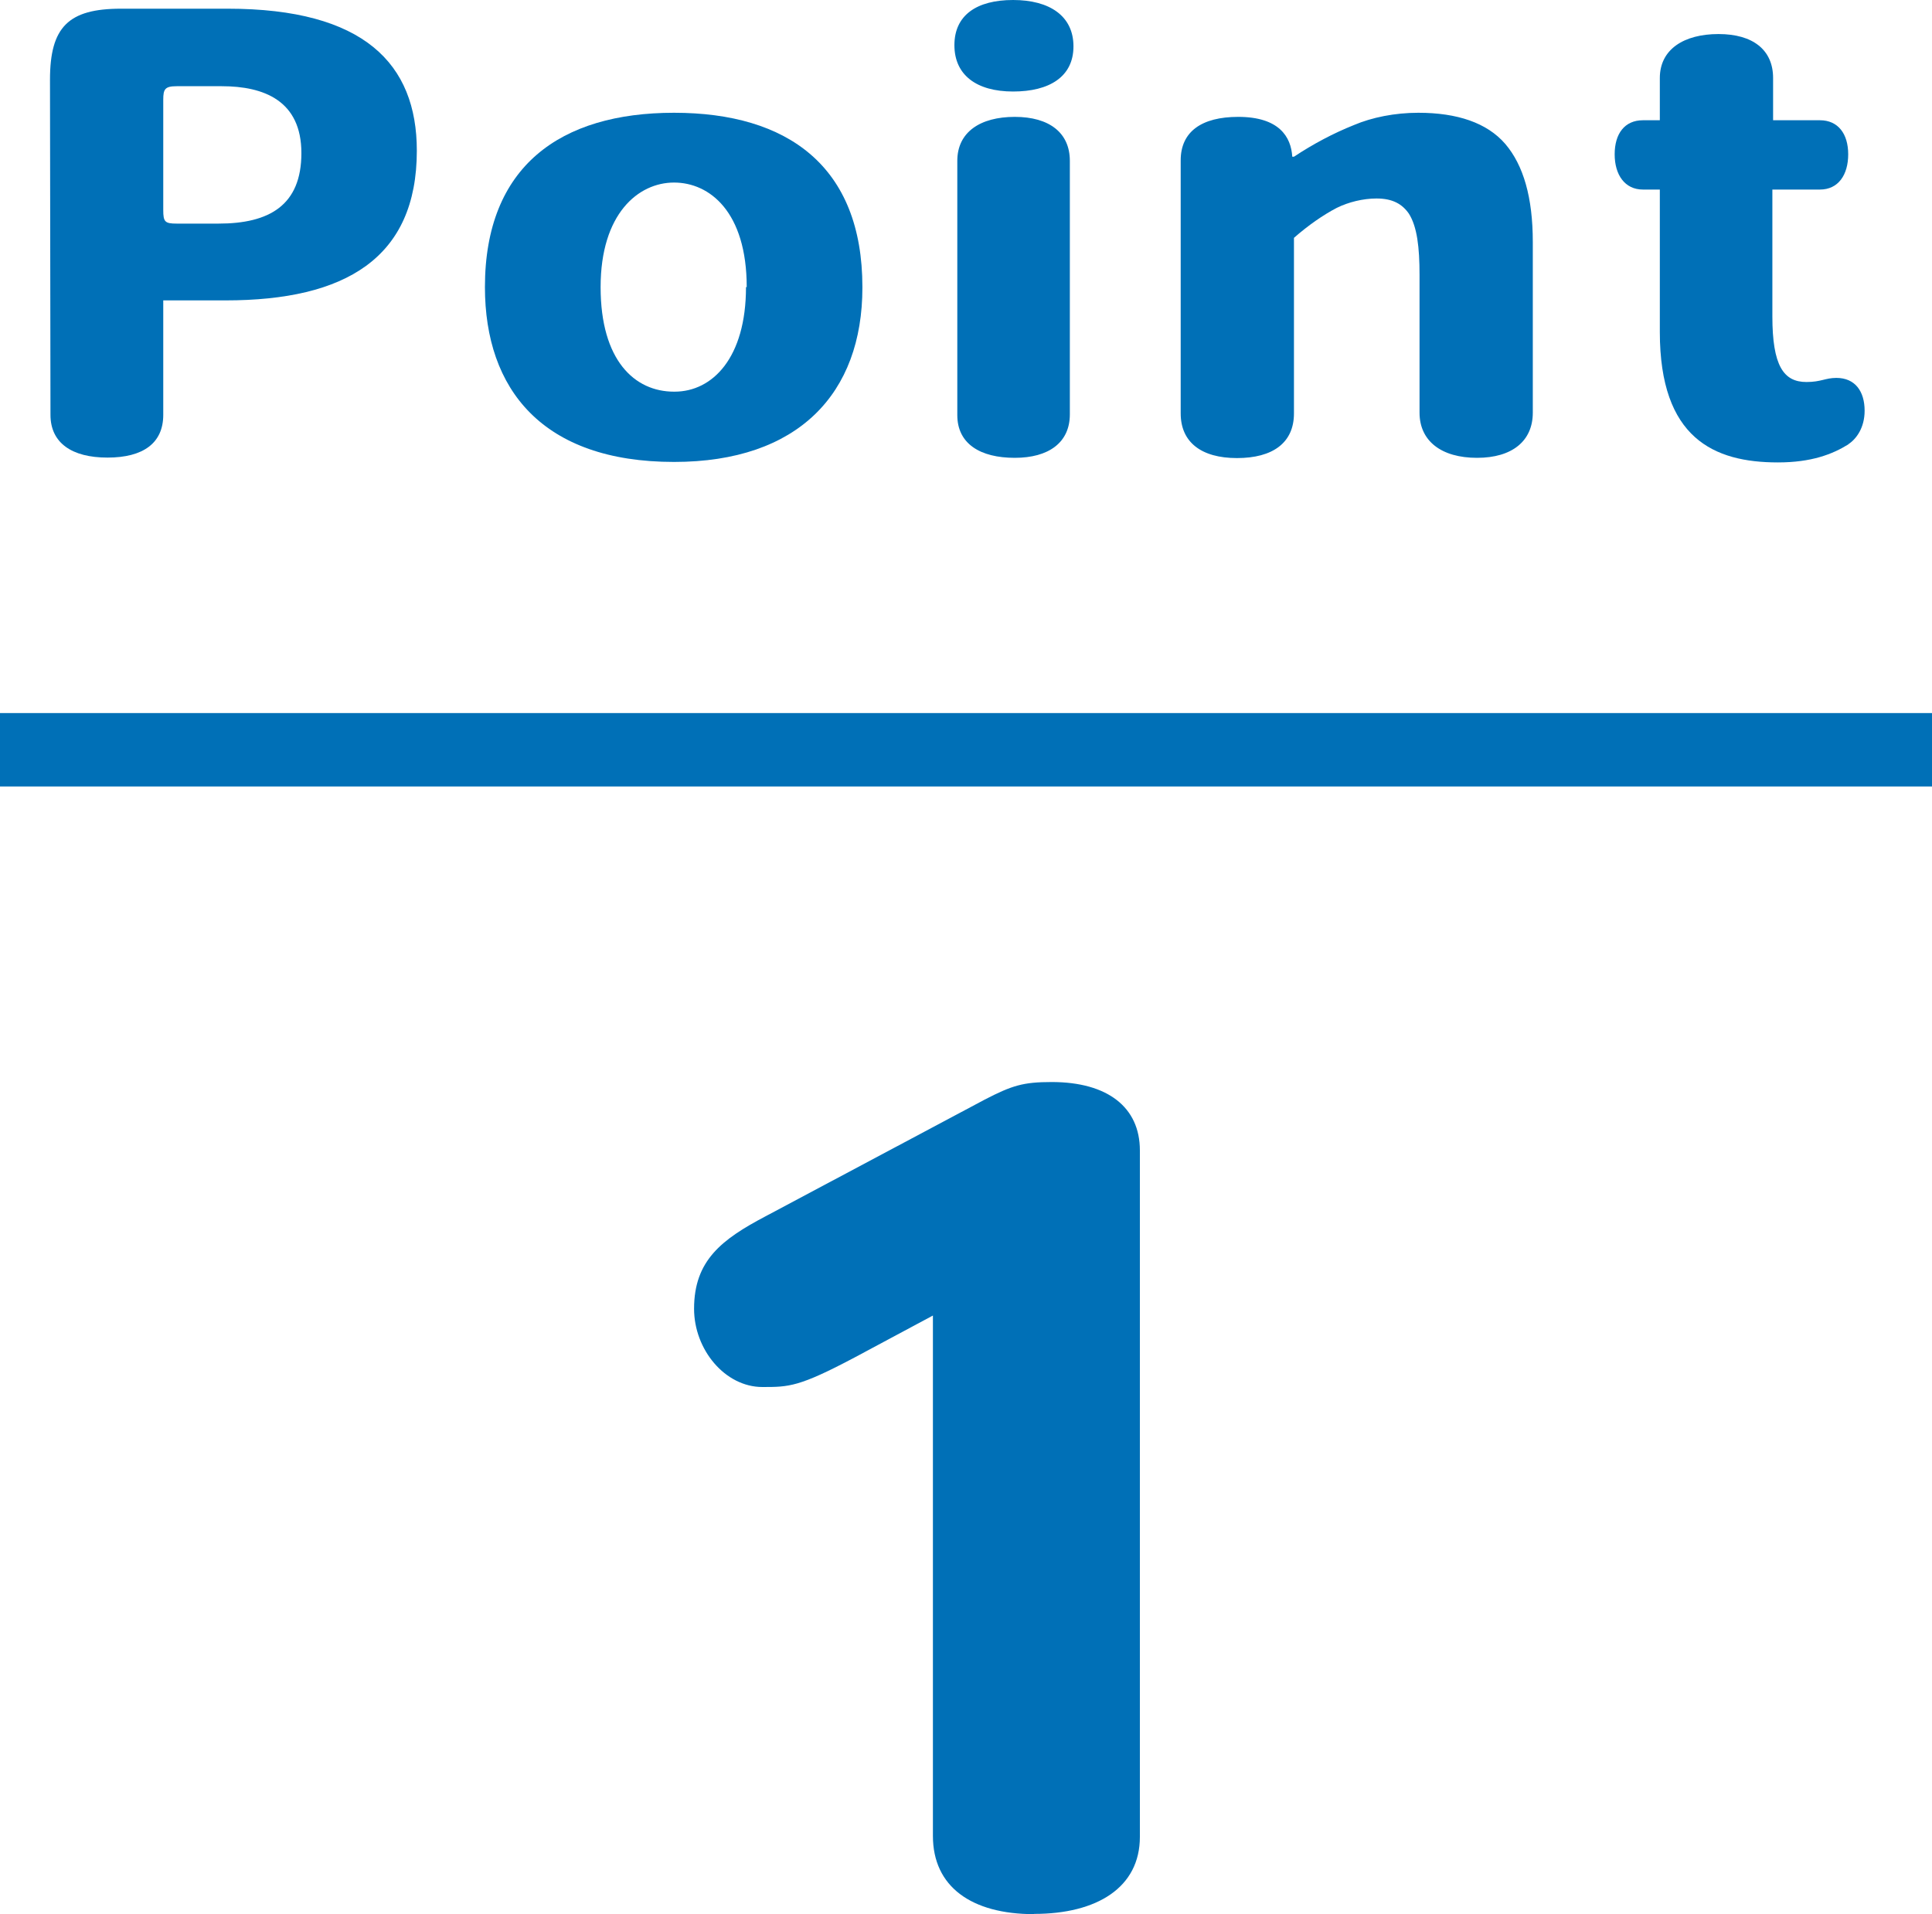 <?xml version="1.0" encoding="UTF-8"?><svg id="_レイヤー_2" xmlns="http://www.w3.org/2000/svg" viewBox="0 0 80 79.27"><defs><style>.cls-1{fill:#0070b7;}</style></defs><g id="_レイヤー_4"><g><g><path class="cls-1" d="M9.34,12.44h-2.58v4.74c0,1.17-.83,1.77-2.31,1.77s-2.36-.61-2.36-1.77l-.02-13.88C2.07,1.12,2.83,.36,5.01,.36h4.42c5.64,0,7.83,2.28,7.83,5.88,0,4.45-2.96,6.2-7.92,6.2Zm-.17-8.87h-1.85c-.49,0-.56,.12-.56,.56v4.57c0,.49,.07,.56,.56,.56h1.73c2.09,0,3.43-.75,3.43-2.92s-1.55-2.77-3.3-2.77Z"/><path class="cls-1" d="M27.91,19.13c-5.45,0-7.83-3.01-7.83-7.24,0-5.01,3.13-7.22,7.83-7.22s7.8,2.21,7.8,7.22v.02c0,4.38-2.65,7.22-7.8,7.22Zm3.01-7.24c0-3.11-1.53-4.33-3.01-4.33s-3.04,1.29-3.04,4.33,1.41,4.33,3.04,4.33h.02c1.58,0,2.96-1.41,2.96-4.33h.02Z"/><path class="cls-1" d="M41.95,3.79c-1.51,0-2.43-.68-2.43-1.92s.92-1.87,2.43-1.87,2.5,.66,2.5,1.92-1,1.87-2.5,1.87Zm.07,15.17c-1.43,0-2.38-.58-2.38-1.77V6.66c0-1.19,.95-1.82,2.38-1.82s2.28,.66,2.28,1.82v10.5c0,1.17-.88,1.8-2.28,1.8Z"/><path class="cls-1" d="M61.16,18.96c-1.48,0-2.38-.7-2.38-1.87v-5.71c0-1.14-.1-1.99-.44-2.53-.27-.39-.66-.63-1.34-.63-.56,0-1.17,.15-1.65,.39-.56,.29-1.19,.73-1.77,1.24v7.27c0,1.22-.88,1.85-2.36,1.85s-2.33-.66-2.33-1.85V6.64c0-1.19,.87-1.8,2.38-1.8,1.7,0,2.19,.83,2.24,1.65h.07c.8-.53,1.63-.97,2.48-1.31,.75-.32,1.7-.51,2.67-.51,1.6,0,2.84,.41,3.6,1.29,.75,.88,1.14,2.21,1.14,4.06v7.07c0,1.17-.85,1.87-2.31,1.87Z"/><path class="cls-1" d="M76.54,18.4c-.66,.41-1.53,.75-2.92,.75-2.65,0-4.89-1-4.89-5.4V7.85h-.7c-.75,0-1.17-.61-1.17-1.46s.41-1.41,1.17-1.41h.7v-1.75c0-1.19,1-1.82,2.43-1.82s2.26,.66,2.26,1.82v1.75h1.94c.75,0,1.17,.56,1.17,1.41s-.41,1.46-1.17,1.46h-1.97v5.25c0,2.04,.46,2.72,1.41,2.72,.61,0,.78-.17,1.24-.17,.78,0,1.17,.56,1.17,1.36,0,.7-.34,1.17-.68,1.39Z"/></g><path class="cls-1" d="M42.82,79.27c-2.6,0-4.19-1.14-4.19-3.24v-21.55l-3.23,1.73c-2.32,1.23-2.73,1.23-3.83,1.23-1.55,0-2.83-1.55-2.83-3.24,0-2,1.14-2.87,2.96-3.83l9.07-4.83c1.14-.59,1.6-.73,2.78-.73,2.32,0,3.65,1.05,3.65,2.83v28.43c0,2.1-1.78,3.19-4.38,3.19Z"/><rect class="cls-1" y="29.53" width="80" height="3.04"/></g></g></svg>